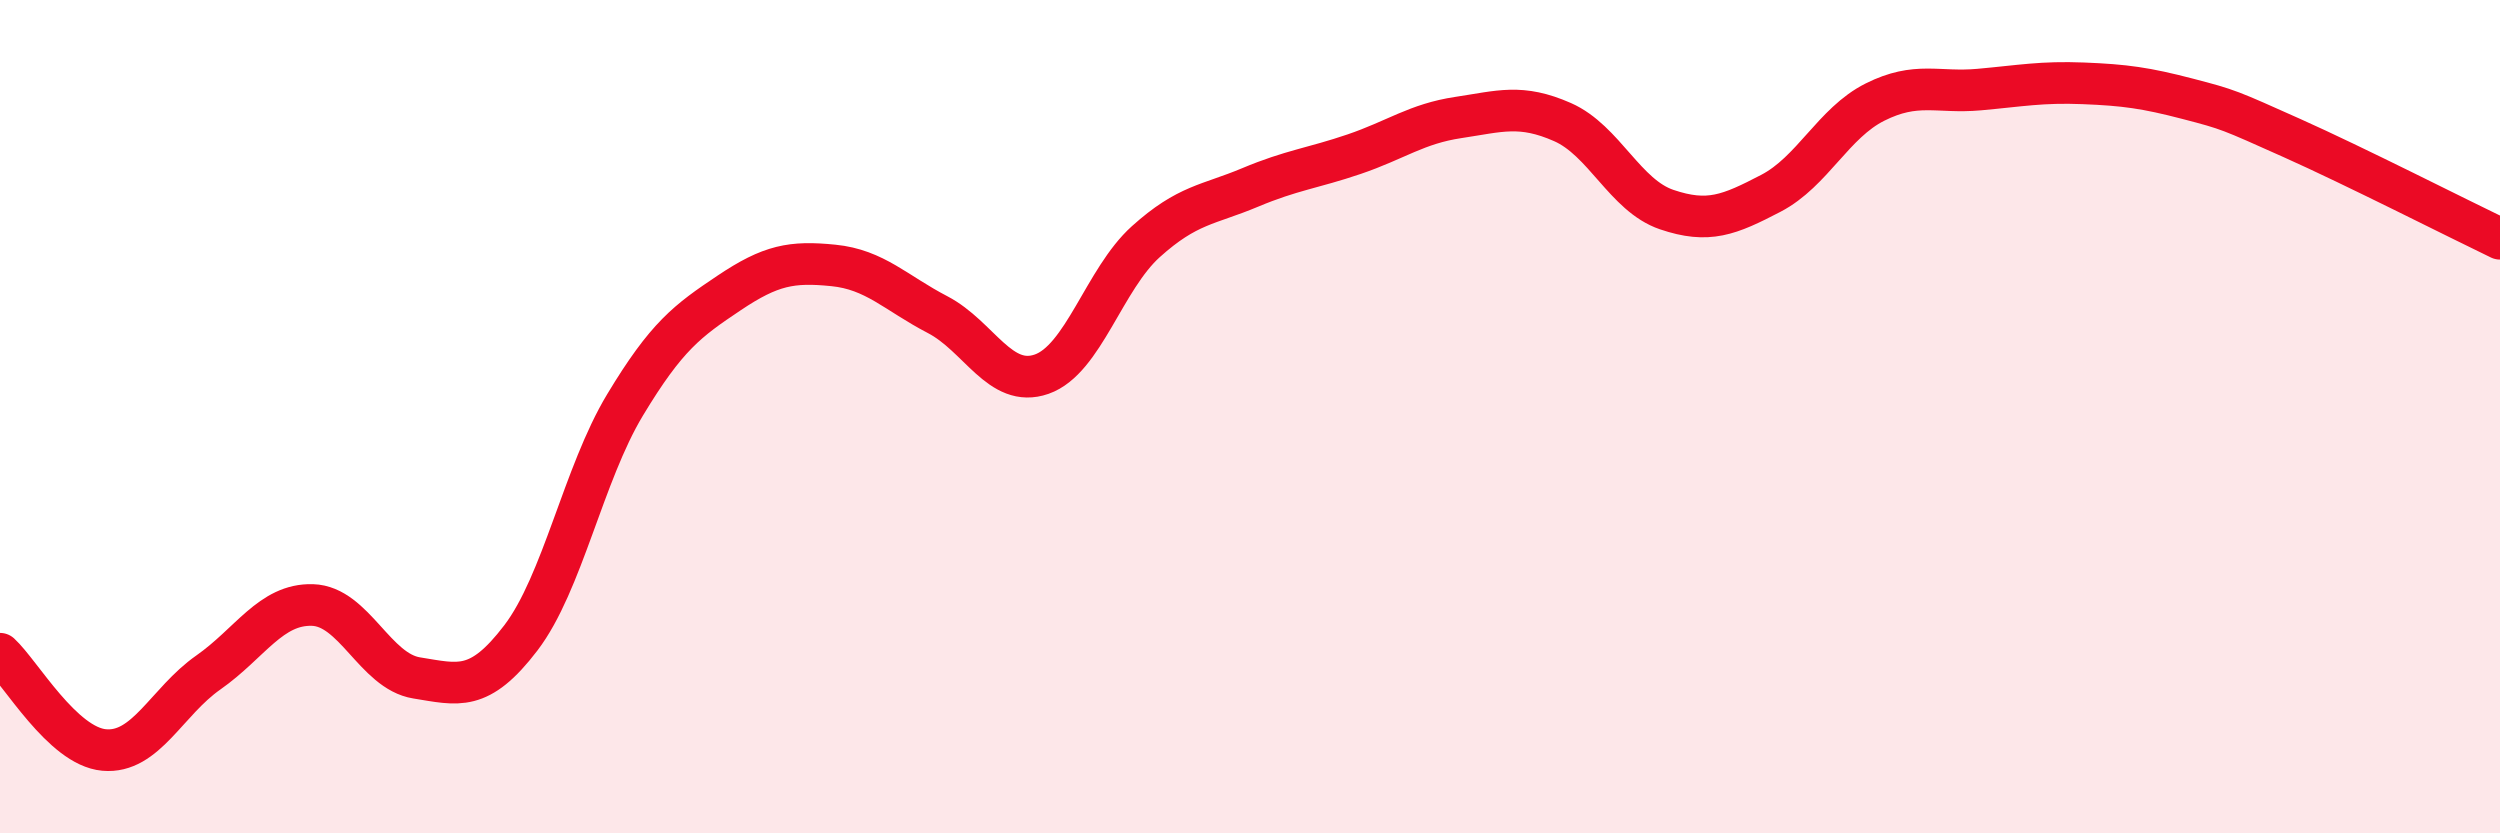 
    <svg width="60" height="20" viewBox="0 0 60 20" xmlns="http://www.w3.org/2000/svg">
      <path
        d="M 0,15.69 C 0.5,16.15 1.5,17.91 2.5,18 C 3.5,18.09 4,16.84 5,16.14 C 6,15.44 6.5,14.49 7.5,14.52 C 8.5,14.55 9,16.11 10,16.27 C 11,16.43 11.5,16.62 12.5,15.31 C 13.5,14 14,11.38 15,9.72 C 16,8.06 16.5,7.7 17.5,7.03 C 18.5,6.36 19,6.27 20,6.37 C 21,6.47 21.5,7.03 22.5,7.55 C 23.5,8.07 24,9.33 25,8.98 C 26,8.63 26.5,6.7 27.5,5.8 C 28.5,4.9 29,4.92 30,4.5 C 31,4.08 31.5,4.04 32.5,3.7 C 33.5,3.36 34,2.97 35,2.82 C 36,2.67 36.5,2.49 37.5,2.93 C 38.5,3.37 39,4.69 40,5.03 C 41,5.37 41.5,5.16 42.5,4.64 C 43.5,4.12 44,2.95 45,2.45 C 46,1.95 46.5,2.24 47.5,2.15 C 48.5,2.06 49,1.96 50,2 C 51,2.04 51.5,2.11 52.5,2.37 C 53.5,2.63 53.5,2.64 55,3.31 C 56.5,3.98 59,5.25 60,5.73L60 20L0 20Z"
        fill="#EB0A25"
        opacity="0.1"
        stroke-linecap="round"
        stroke-linejoin="round"
      />
      <path
        d="M 0,15.69 C 0.5,16.15 1.5,17.91 2.5,18 C 3.5,18.09 4,16.84 5,16.14 C 6,15.44 6.5,14.49 7.5,14.52 C 8.5,14.55 9,16.11 10,16.27 C 11,16.43 11.5,16.62 12.5,15.31 C 13.5,14 14,11.38 15,9.72 C 16,8.06 16.5,7.7 17.5,7.03 C 18.5,6.36 19,6.27 20,6.37 C 21,6.47 21.5,7.03 22.5,7.55 C 23.5,8.07 24,9.33 25,8.98 C 26,8.63 26.5,6.7 27.5,5.8 C 28.5,4.9 29,4.92 30,4.5 C 31,4.08 31.5,4.04 32.5,3.7 C 33.5,3.36 34,2.97 35,2.82 C 36,2.67 36.5,2.49 37.5,2.93 C 38.5,3.37 39,4.69 40,5.03 C 41,5.37 41.5,5.16 42.5,4.64 C 43.5,4.12 44,2.95 45,2.45 C 46,1.95 46.5,2.24 47.5,2.15 C 48.5,2.06 49,1.96 50,2 C 51,2.04 51.5,2.11 52.5,2.37 C 53.5,2.63 53.5,2.64 55,3.31 C 56.5,3.98 59,5.25 60,5.73"
        stroke="#EB0A25"
        stroke-width="1"
        fill="none"
        stroke-linecap="round"
        stroke-linejoin="round"
      />
    </svg>
  
